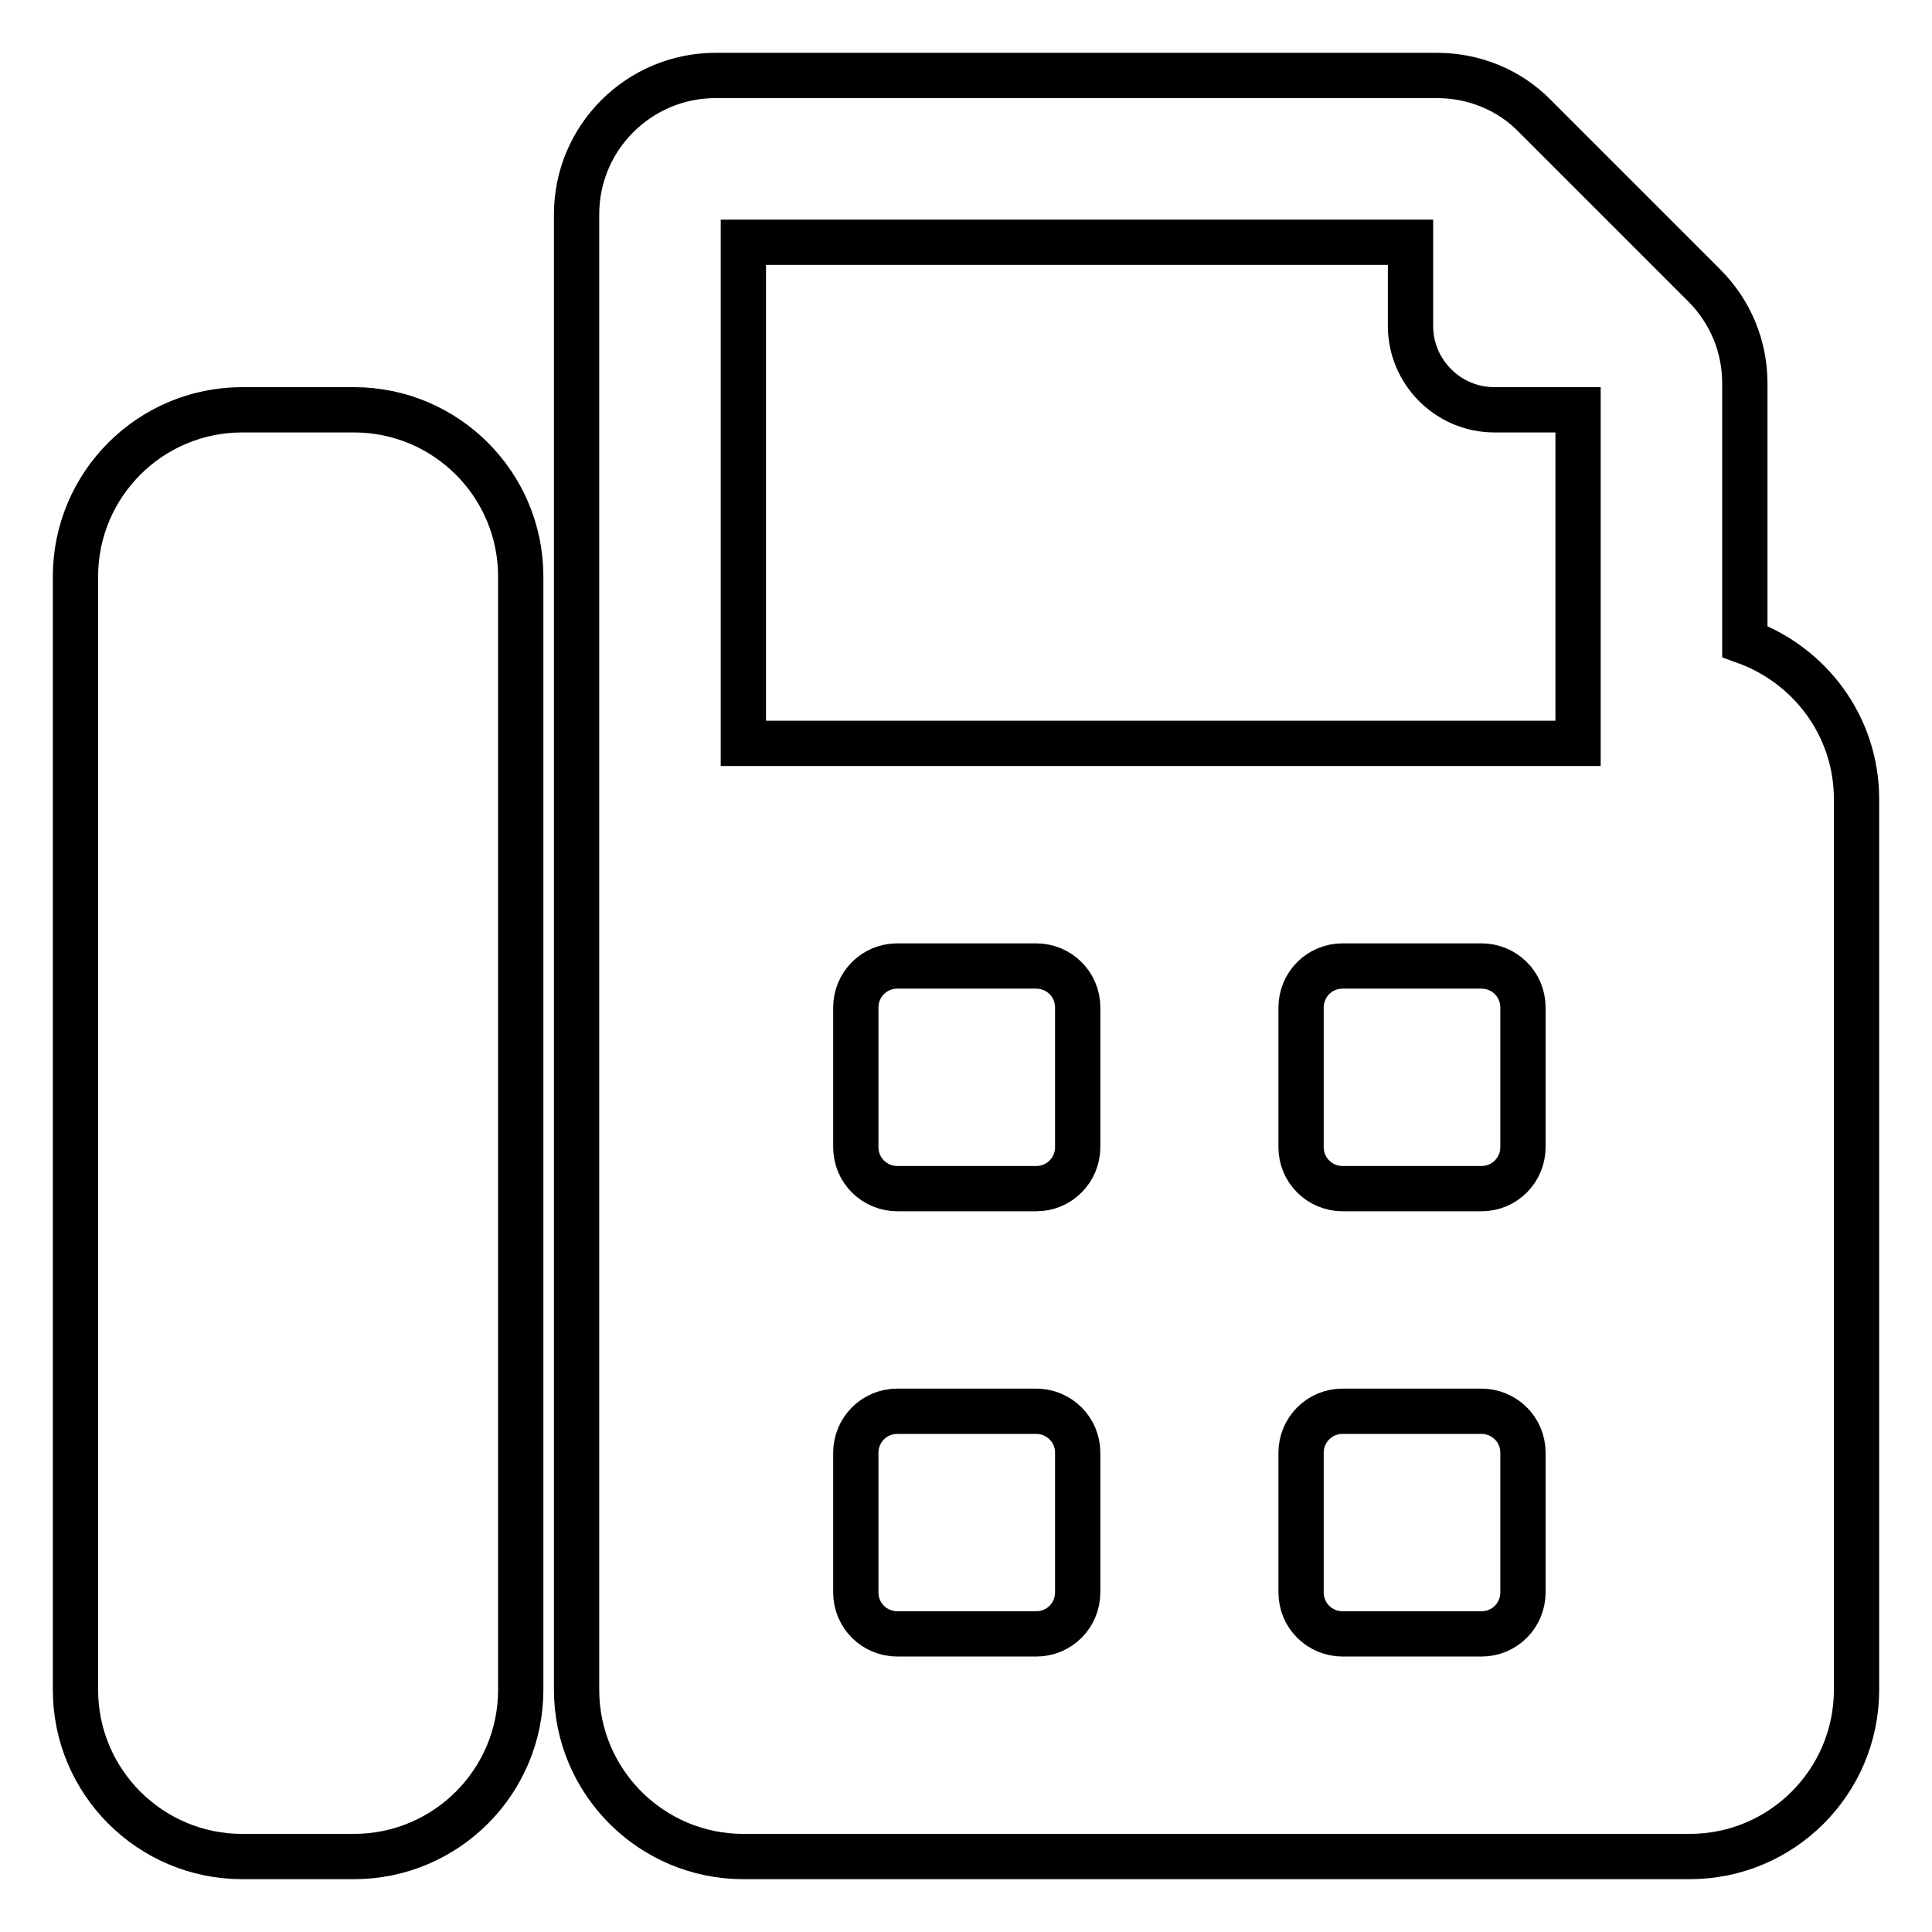 <?xml version="1.0" encoding="utf-8"?>
<!-- Svg Vector Icons : http://www.onlinewebfonts.com/icon -->
<!DOCTYPE svg PUBLIC "-//W3C//DTD SVG 1.1//EN" "http://www.w3.org/Graphics/SVG/1.1/DTD/svg11.dtd">
<svg version="1.1" xmlns="http://www.w3.org/2000/svg" xmlns:xlink="http://www.w3.org/1999/xlink" x="0px" y="0px" viewBox="0 0 256 256" enable-background="new 0 0 256 256" xml:space="preserve">
<g> <path stroke-width="6" fill-opacity="0" stroke="#000000"  d="M69,76.4v147.5c0,12.2-9.9,22.1-22.1,22.1H32.1c-12.2,0-22.1-9.9-22.1-22.1V76.4c0-12.2,9.9-22.1,22.1-22.1 h14.8C59.1,54.3,69,64.2,69,76.4z M246,105.9v118c0,12.2-9.9,22.1-22.1,22.1H98.5c-12.2,0-22.1-9.9-22.1-22.1V28.4 c0-10.2,8.3-18.4,18.4-18.4h95.6c4.9,0,9.6,1.9,13,5.4l22.4,22.4c3.5,3.5,5.4,8.1,5.4,13V85C239.8,88.1,246,96.2,246,105.9z  M98.5,98.5h110.6V54.3h-11.1c-6.1,0-11.1-5-11.1-11.1V32.1H98.5V98.5z M142.8,192.5c0-3.1-2.5-5.5-5.5-5.5h-18.4 c-3.1,0-5.5,2.5-5.5,5.5V211c0,3.1,2.5,5.5,5.5,5.5h18.4c3.1,0,5.5-2.5,5.5-5.5V192.5z M142.8,133.5c0-3.1-2.5-5.5-5.5-5.5h-18.4 c-3.1,0-5.5,2.5-5.5,5.5V152c0,3.1,2.5,5.5,5.5,5.5h18.4c3.1,0,5.5-2.5,5.5-5.5V133.5z M201.8,192.5c0-3.1-2.5-5.5-5.5-5.5h-18.4 c-3.1,0-5.5,2.5-5.5,5.5V211c0,3.1,2.5,5.5,5.5,5.5h18.4c3.1,0,5.5-2.5,5.5-5.5V192.5z M201.8,133.5c0-3.1-2.5-5.5-5.5-5.5h-18.4 c-3.1,0-5.5,2.5-5.5,5.5V152c0,3.1,2.5,5.5,5.5,5.5h18.4c3.1,0,5.5-2.5,5.5-5.5V133.5z"/></g>
</svg>